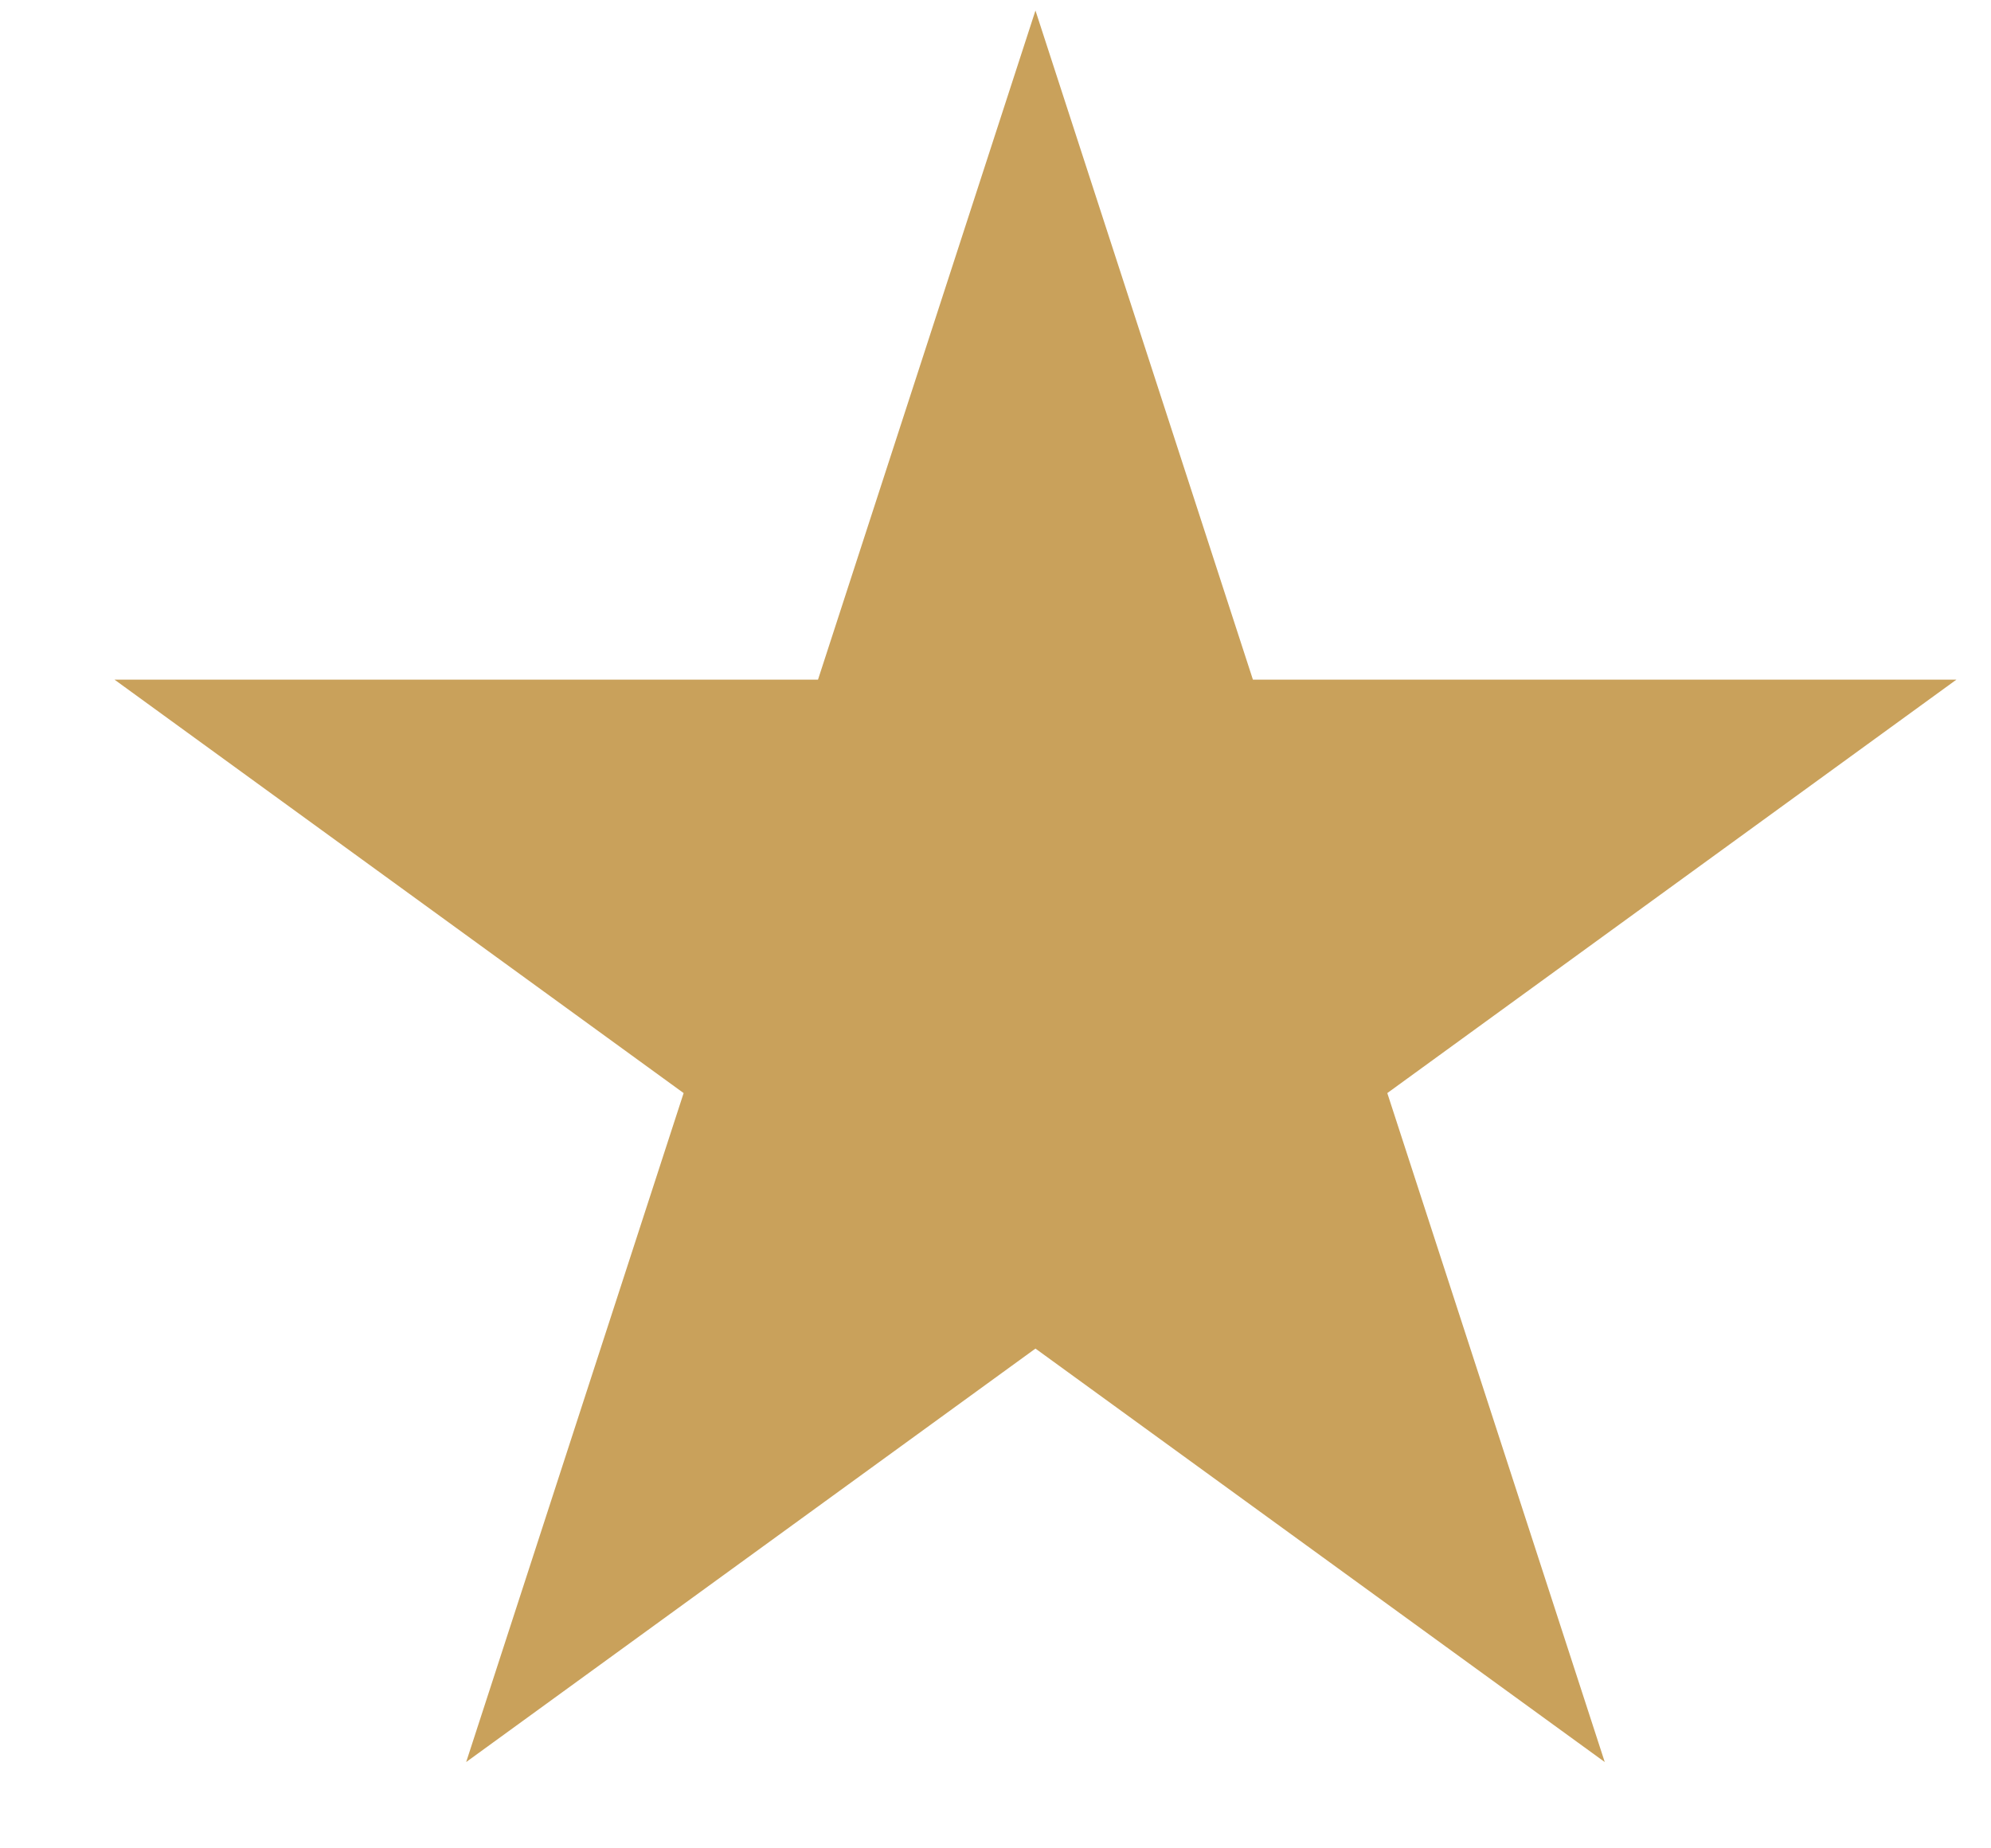 <svg xmlns="http://www.w3.org/2000/svg" fill="none" viewBox="0 0 14 13" height="13" width="14">
<g clip-path="url(#clip0_4333_1759)">
<path fill="#C9A15B" d="M7.281 0.074L8.81 4.78H13.757L9.755 7.688L11.284 12.393L7.281 9.485L3.278 12.393L4.807 7.688L0.805 4.78H5.752L7.281 0.074Z"></path>
</g>
<defs>
<clipPath id="clip0_4333_1759">
<rect fill="white" height="13" width="14"></rect>
</clipPath>
</defs>
</svg>
